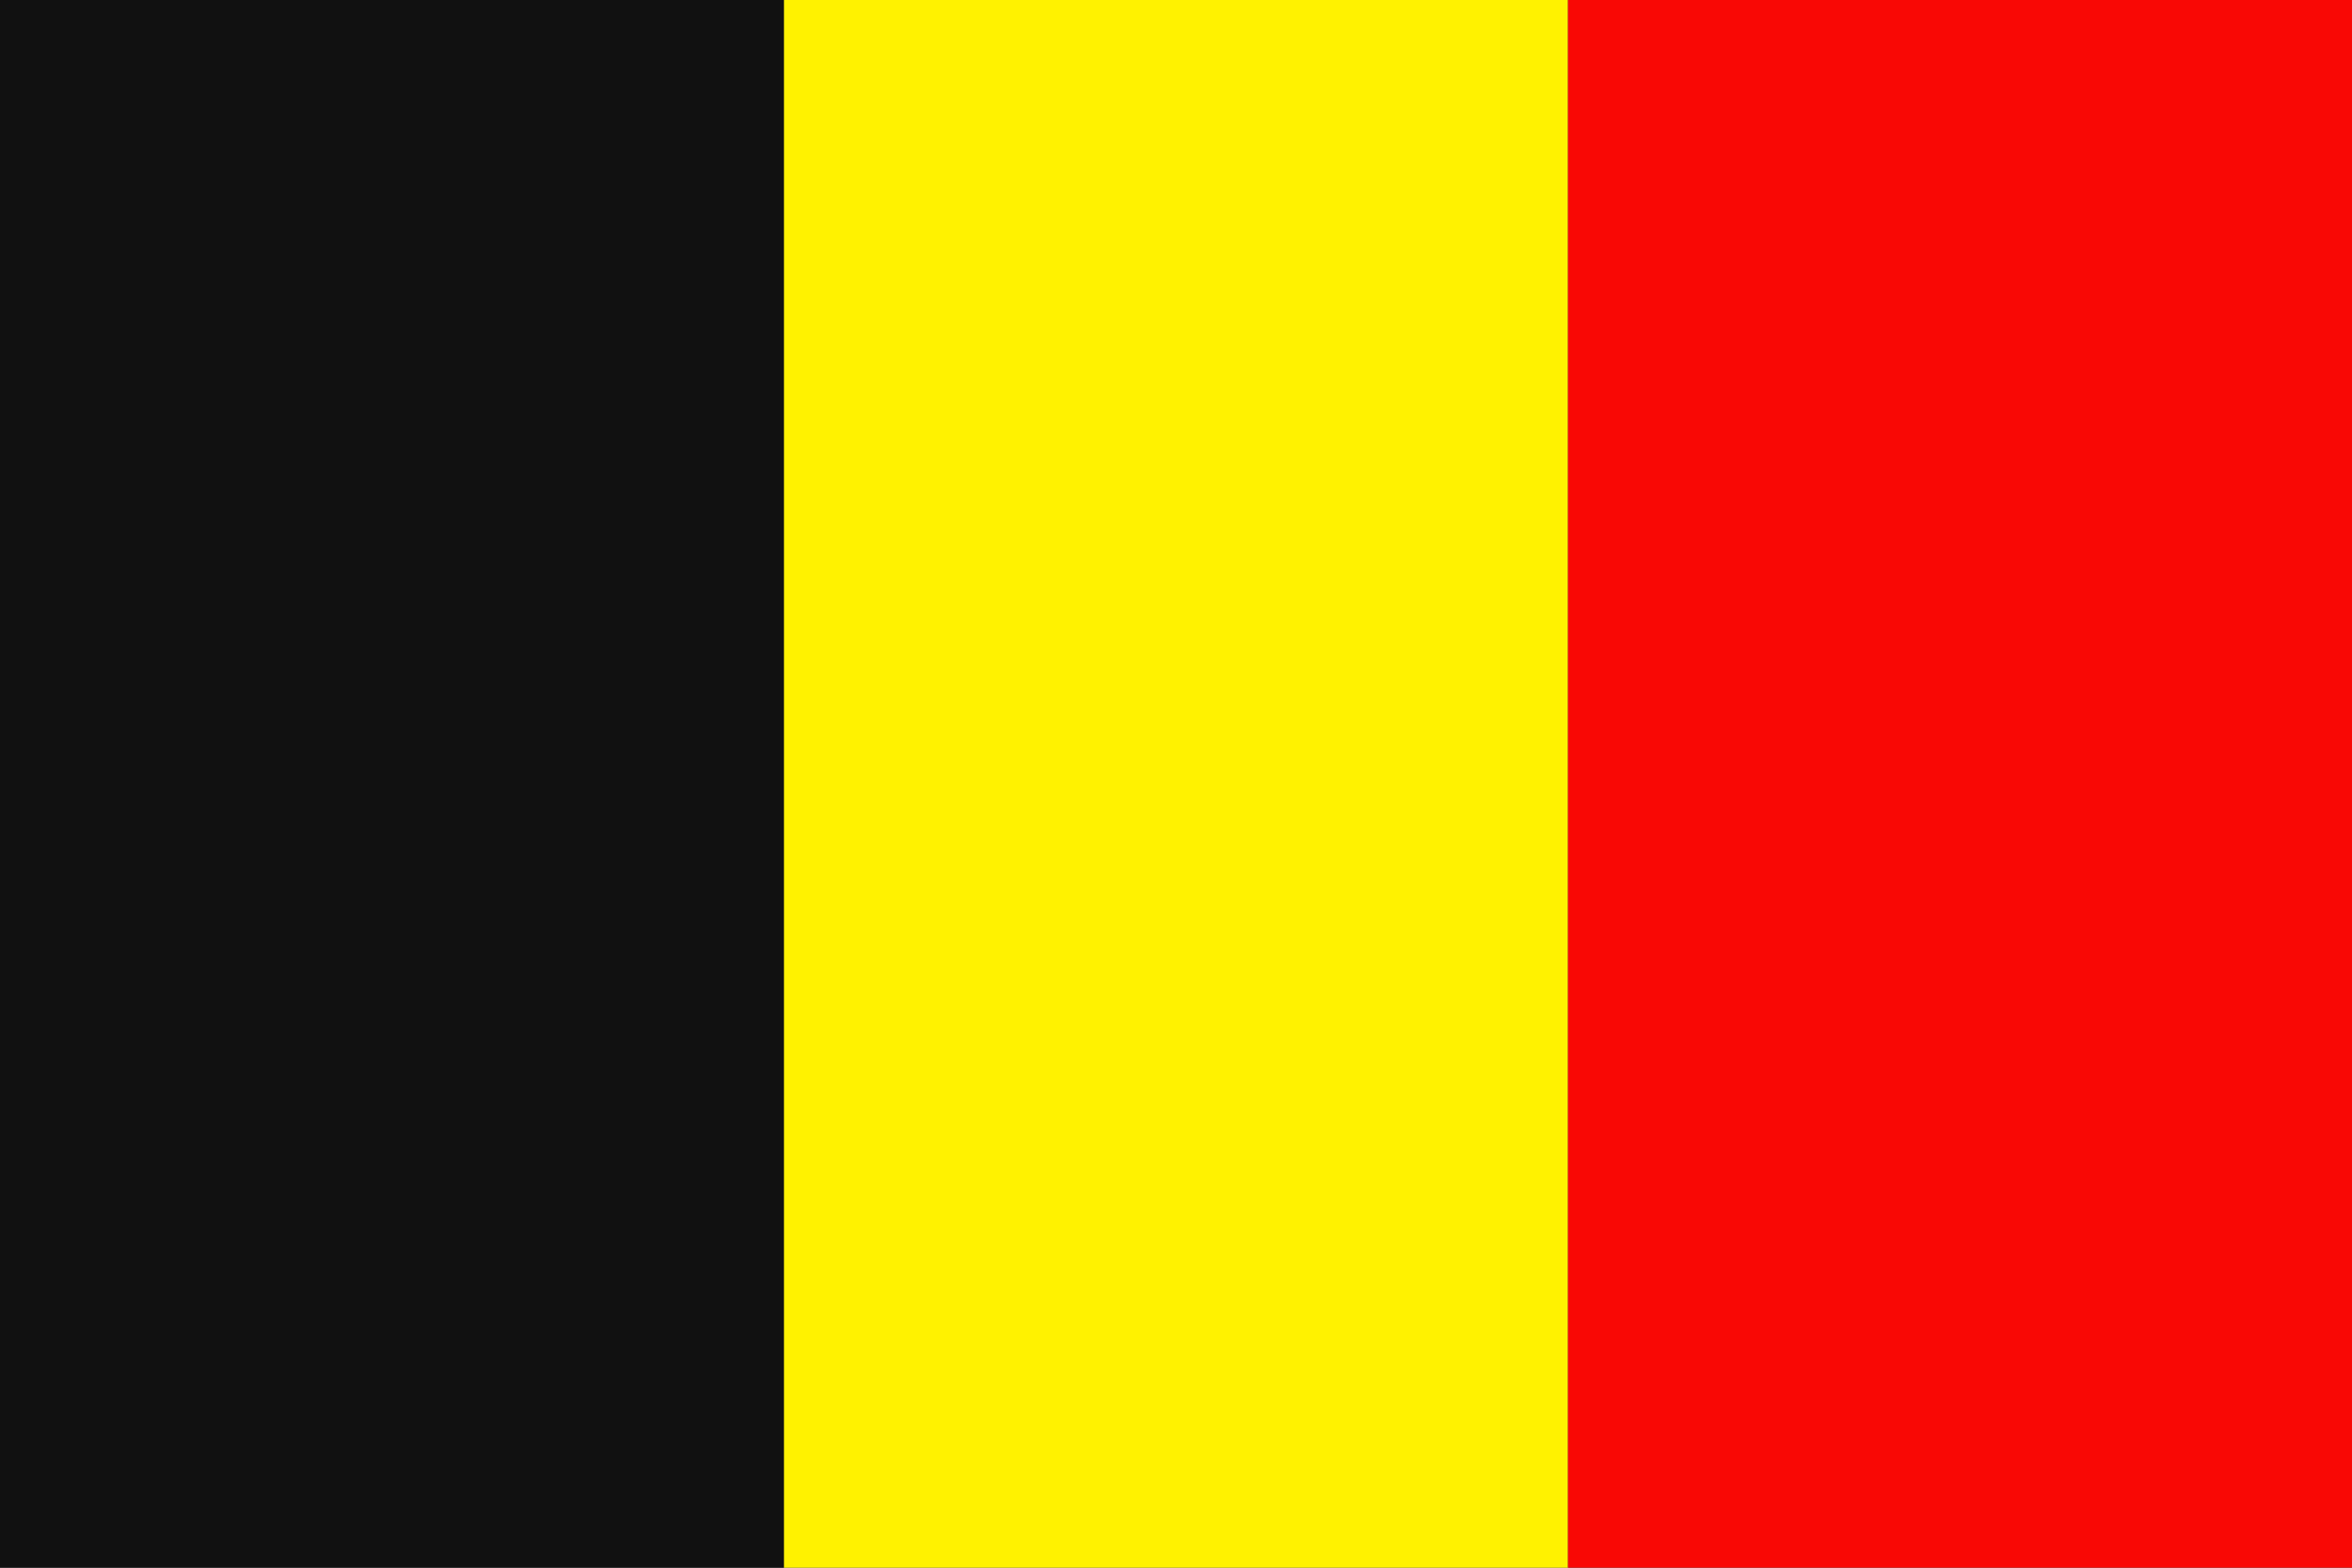 <?xml version="1.0" encoding="utf-8"?><!--Generator: Adobe Illustrator 26.1.0, SVG Export Plug-In . SVG Version: 6.00 Build 0)--><svg version="1.1" id="Layer_1" xmlns="http://www.w3.org/2000/svg" xmlns:xlink="http://www.w3.org/1999/xlink" x="0px" y="0px" viewBox="0 0 21 14" style="enable-background:new 0 0 21 14;" xml:space="preserve"><rect x="0" y="0" width="21" height="14" fill="#333333" stroke="none"/><style type="text/css">.st0{fill:#111111;}
	.st1{fill:#FFF200;}
	.st2{fill:#F90805;}</style><polygon class="st0" points="0,0 7,0 7,14 0,14 0,0 "/><polygon class="st1" points="7,0 14,0 14,14 7,14 7,0 "/><polygon class="st2" points="14,0 21,0 21,14 14,14 14,0 "/></svg>